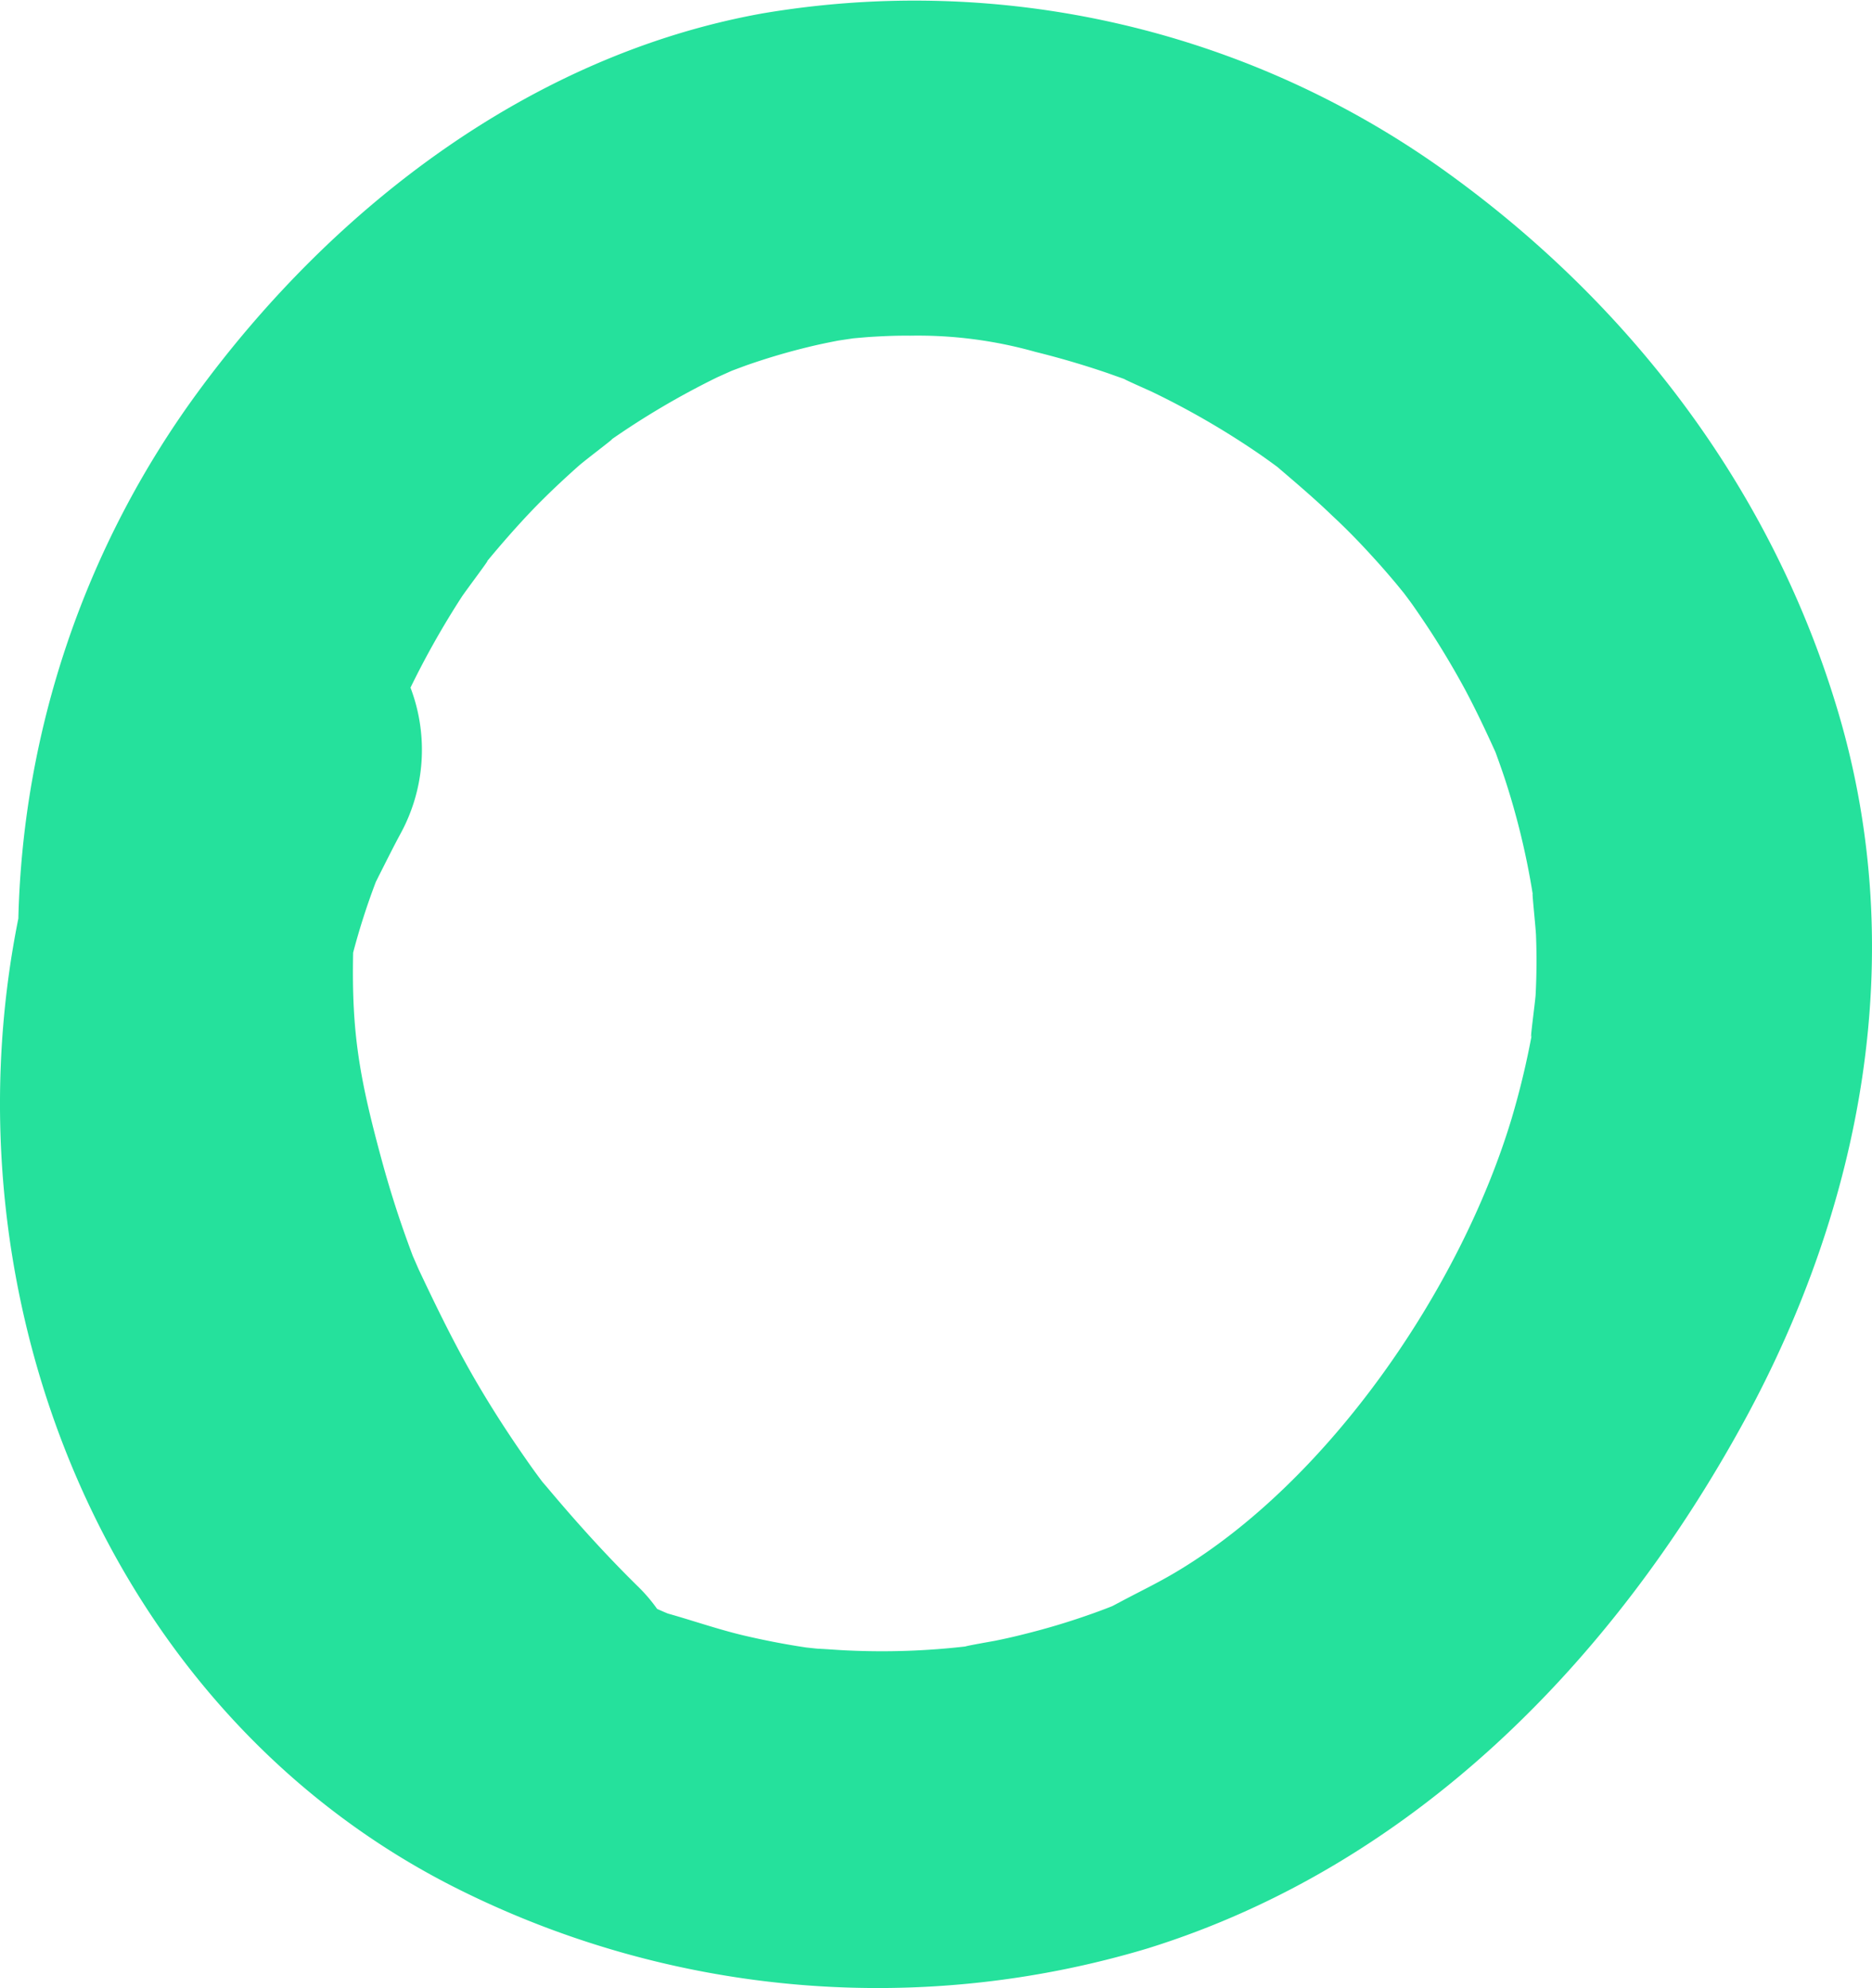 <svg xmlns="http://www.w3.org/2000/svg" width="138.688" height="147.311" viewBox="0 0 138.688 147.311">
  <path id="shape-3" d="M107.435,12.944A67.462,67.462,0,0,0,56.449,1C39.36,4.083,24.7,15.327,14.6,29.129A68.8,68.8,0,0,0,1.359,68.054C-4.312,96.212,7.953,127.4,34.623,140.292a69.546,69.546,0,0,0,50.383,4.066c19.618-6.1,34.432-21.2,44.158-38.974,8.871-16.214,12.285-34.743,7.052-52.513C131.411,36.57,121.072,22.836,107.435,12.944Zm-5.583,28.479c.506.554.992,1.118,1.478,1.692.1.117.409.5.671.817.263.35.632.846.729.992.428.613.846,1.235,1.255,1.858q1.371,2.116,2.568,4.328c.788,1.478,1.5,2.986,2.188,4.5.019.039.029.068.049.107.253.691.5,1.381.729,2.081a55.592,55.592,0,0,1,2.033,8.443c-.068-.224.214,2.4.243,3.035.058,1.478.049,2.957-.029,4.445-.029.506-.506,3.988-.272,2.879a60.274,60.274,0,0,1-1.5,6.254c-3.774,12.567-13.539,26.884-24.9,33.634-1.352.807-2.762,1.478-4.143,2.218-.224.117-.4.214-.555.292-.613.243-1.245.477-1.867.691q-2.218.773-4.494,1.342c-.759.195-1.517.37-2.286.525-.088.019-2.111.37-2.227.428a54.091,54.091,0,0,1-8.6.3c-.778-.029-1.556-.1-2.344-.136-.146-.01-.545-.058-.846-.088-1.566-.233-3.112-.535-4.649-.895-1.712-.409-3.356-.963-5.038-1.459l-.574-.165c-.263-.107-.525-.224-.788-.34a11.8,11.8,0,0,0-1.333-1.576c-2.354-2.305-4.542-4.727-6.663-7.246q-.306-.365-.5-.584c-.418-.554-.827-1.119-1.216-1.683-1.177-1.683-2.305-3.414-3.356-5.184-1.692-2.83-3.132-5.777-4.542-8.763-.078-.156-.389-.895-.486-1.1-.2-.535-.4-1.08-.593-1.624q-.919-2.6-1.653-5.272c-1.731-6.332-2.3-9.658-2.179-15.591a52.182,52.182,0,0,1,1.683-5.243c.058-.117.126-.243.194-.389.545-1.07,1.07-2.14,1.644-3.2a12.967,12.967,0,0,0,.729-10.8,63.572,63.572,0,0,1,3.8-6.731c.272-.418,2.237-3.025,1.858-2.616,1.089-1.313,2.218-2.607,3.4-3.842,1.08-1.119,2.218-2.188,3.375-3.219.525-.467,2.869-2.227,2.451-1.974a59.47,59.47,0,0,1,7.82-4.6c.146-.068.71-.321,1.128-.506.418-.156,1.012-.379,1.157-.428,1.44-.5,2.9-.934,4.377-1.294.739-.185,1.488-.34,2.237-.486.146-.029.768-.117,1.216-.185.457-.039,1.138-.1,1.3-.107.963-.058,1.926-.1,2.889-.088a32.081,32.081,0,0,1,9.289,1.2q2.714.671,5.359,1.576c.409.146.827.292,1.235.438-.058.01,1.858.856,2,.924A60.353,60.353,0,0,1,93.1,33.5c.516.35,1.012.71,1.517,1.08.1.078.2.175.331.282,1.284,1.1,2.558,2.188,3.774,3.365C99.81,39.235,100.851,40.314,101.852,41.423Z" fill="#25e19c"/>
</svg>
